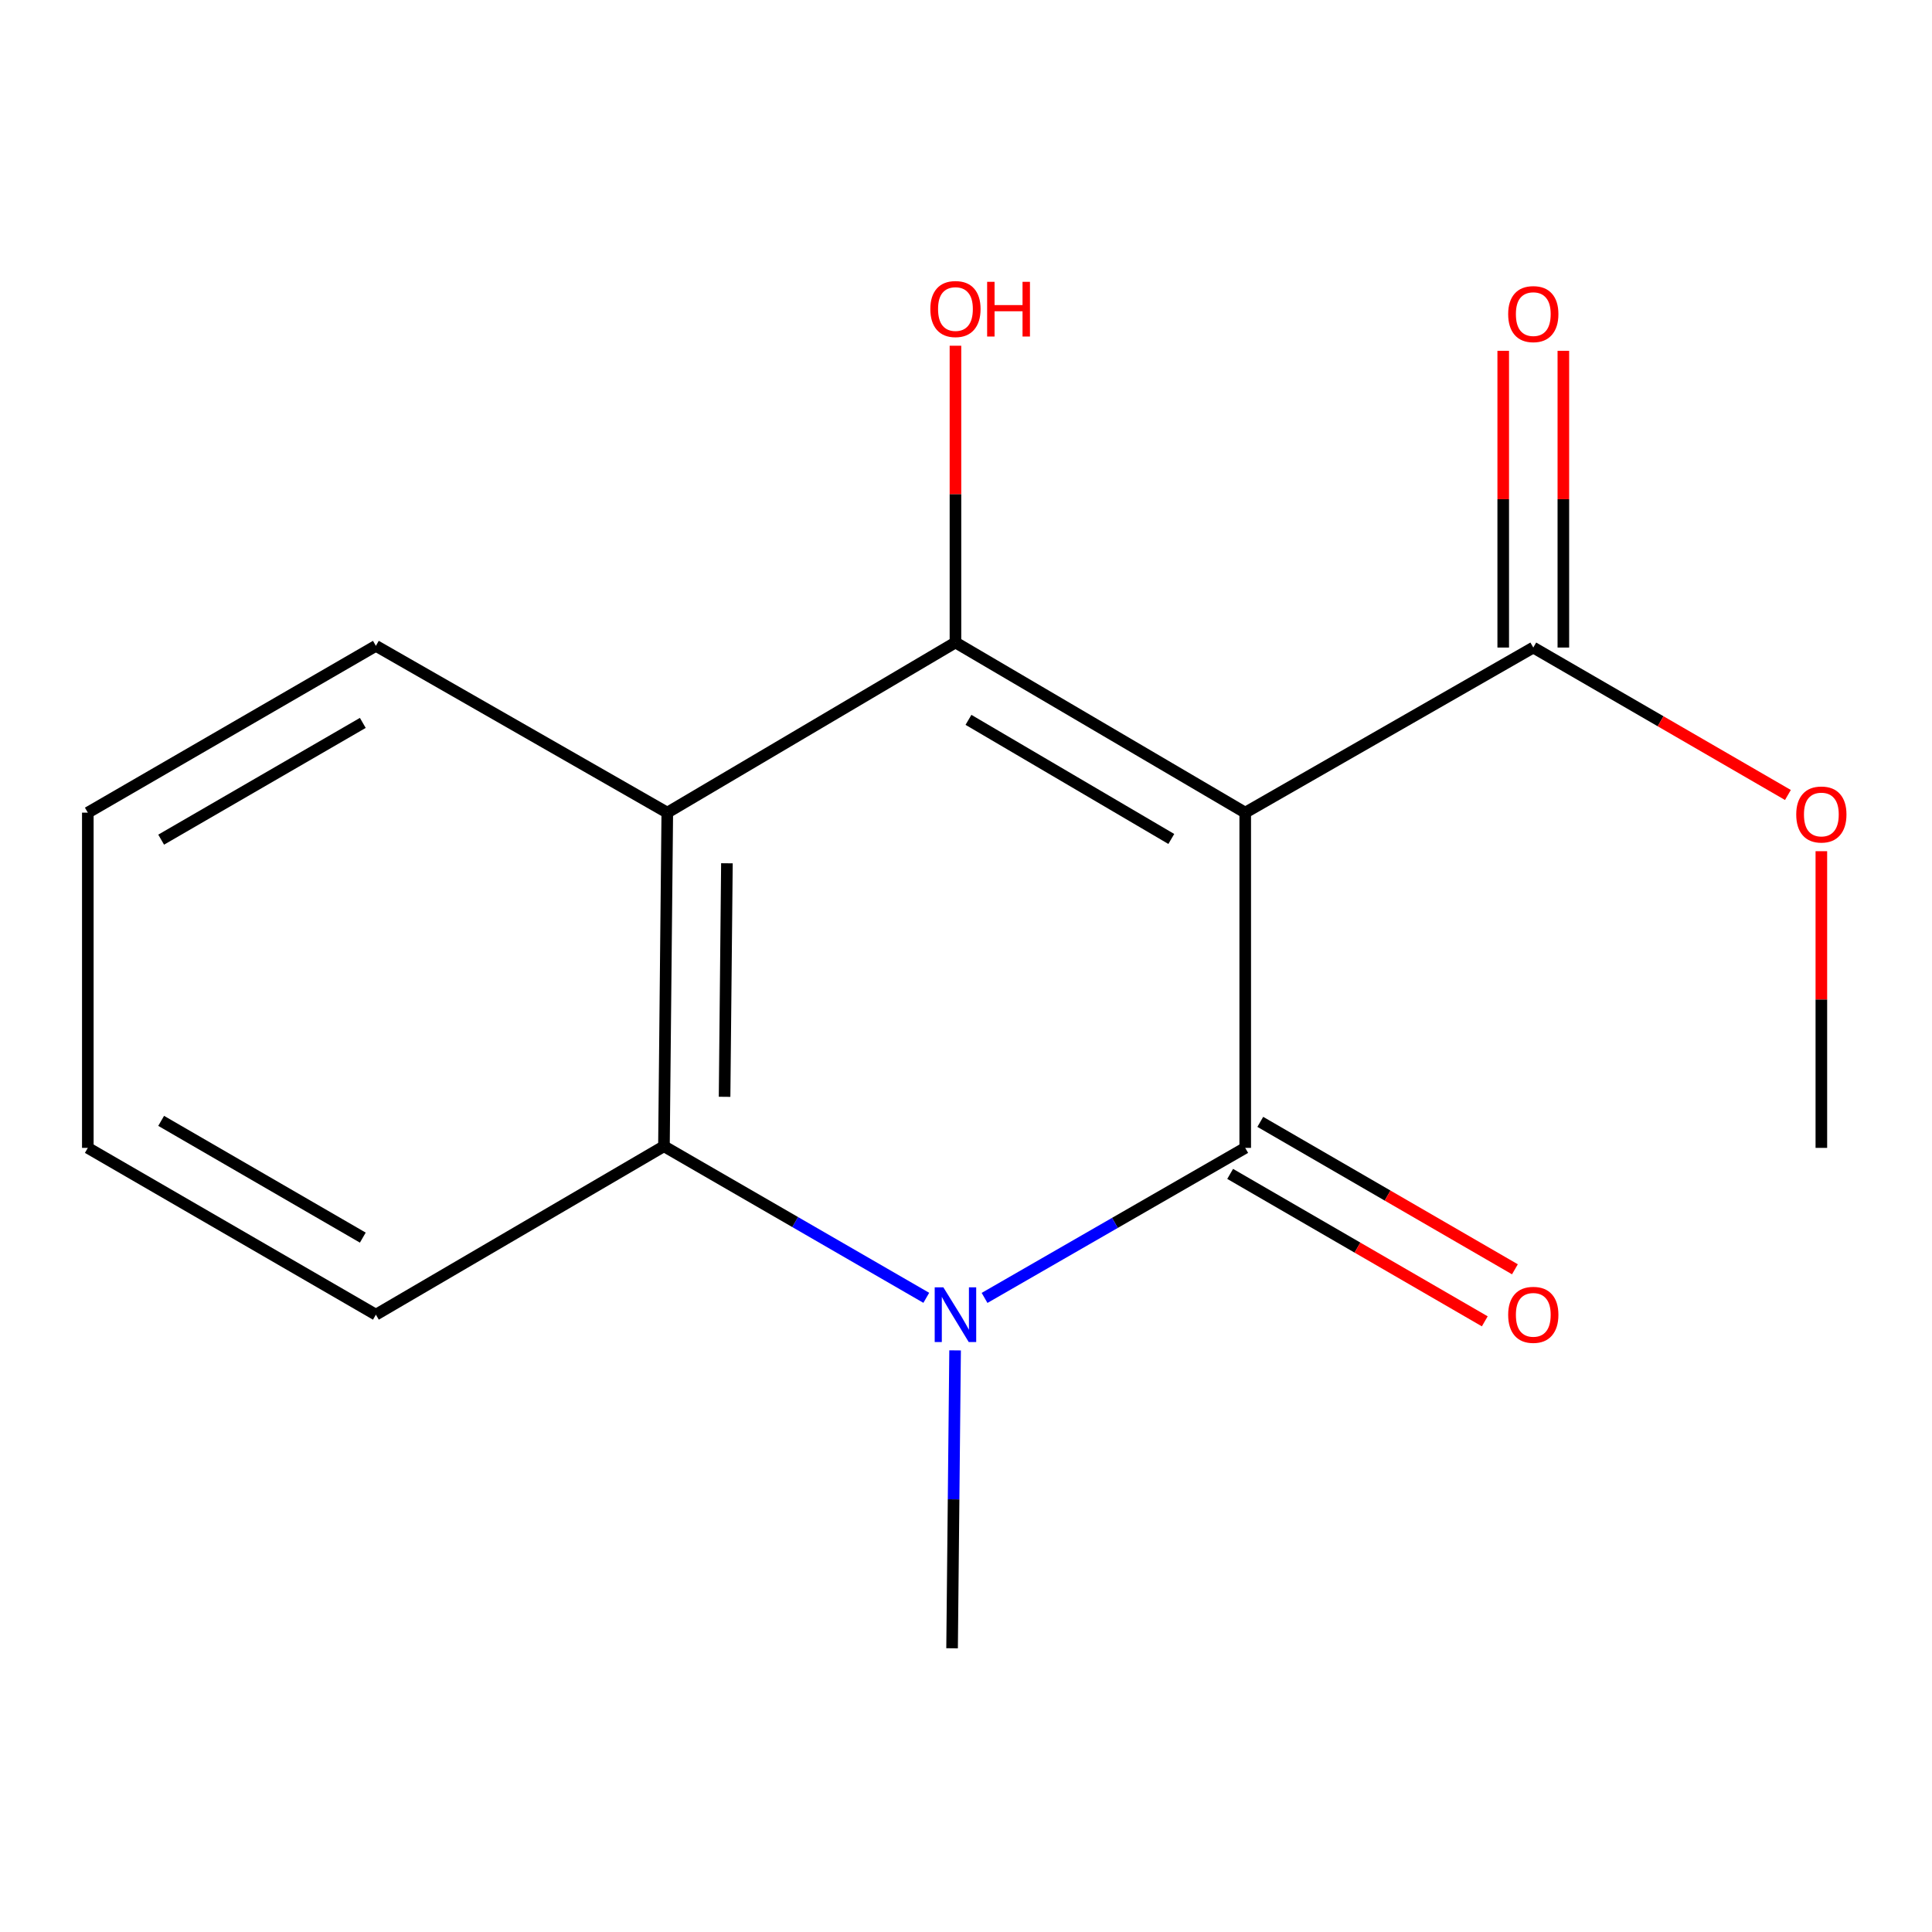 <?xml version='1.0' encoding='iso-8859-1'?>
<svg version='1.1' baseProfile='full'
              xmlns='http://www.w3.org/2000/svg'
                      xmlns:rdkit='http://www.rdkit.org/xml'
                      xmlns:xlink='http://www.w3.org/1999/xlink'
                  xml:space='preserve'
width='1000px' height='1000px' viewBox='0 0 1000 1000'>
<!-- END OF HEADER -->
<rect style='opacity:1.0;fill:#FFFFFF;stroke:none' width='1000' height='1000' x='0' y='0'> </rect>
<path class='bond-0' d='M 644.525,420.623 L 644.525,594.14' style='fill:none;fill-rule:evenodd;stroke:#000000;stroke-width:6px;stroke-linecap:butt;stroke-linejoin:miter;stroke-opacity:1' />
<path class='bond-1' d='M 644.525,420.623 L 494.541,332.541' style='fill:none;fill-rule:evenodd;stroke:#000000;stroke-width:6px;stroke-linecap:butt;stroke-linejoin:miter;stroke-opacity:1' />
<path class='bond-1' d='M 606.266,434.249 L 501.278,372.592' style='fill:none;fill-rule:evenodd;stroke:#000000;stroke-width:6px;stroke-linecap:butt;stroke-linejoin:miter;stroke-opacity:1' />
<path class='bond-5' d='M 644.525,420.623 L 793.627,335.17' style='fill:none;fill-rule:evenodd;stroke:#000000;stroke-width:6px;stroke-linecap:butt;stroke-linejoin:miter;stroke-opacity:1' />
<path class='bond-2' d='M 644.525,594.14 L 577.067,632.971' style='fill:none;fill-rule:evenodd;stroke:#000000;stroke-width:6px;stroke-linecap:butt;stroke-linejoin:miter;stroke-opacity:1' />
<path class='bond-2' d='M 577.067,632.971 L 509.608,671.802' style='fill:none;fill-rule:evenodd;stroke:#0000FF;stroke-width:6px;stroke-linecap:butt;stroke-linejoin:miter;stroke-opacity:1' />
<path class='bond-6' d='M 636.727,607.607 L 702.625,645.764' style='fill:none;fill-rule:evenodd;stroke:#000000;stroke-width:6px;stroke-linecap:butt;stroke-linejoin:miter;stroke-opacity:1' />
<path class='bond-6' d='M 702.625,645.764 L 768.522,683.921' style='fill:none;fill-rule:evenodd;stroke:#FF0000;stroke-width:6px;stroke-linecap:butt;stroke-linejoin:miter;stroke-opacity:1' />
<path class='bond-6' d='M 652.323,580.672 L 718.221,618.829' style='fill:none;fill-rule:evenodd;stroke:#000000;stroke-width:6px;stroke-linecap:butt;stroke-linejoin:miter;stroke-opacity:1' />
<path class='bond-6' d='M 718.221,618.829 L 784.118,656.986' style='fill:none;fill-rule:evenodd;stroke:#FF0000;stroke-width:6px;stroke-linecap:butt;stroke-linejoin:miter;stroke-opacity:1' />
<path class='bond-3' d='M 494.541,332.541 L 345.388,420.623' style='fill:none;fill-rule:evenodd;stroke:#000000;stroke-width:6px;stroke-linecap:butt;stroke-linejoin:miter;stroke-opacity:1' />
<path class='bond-8' d='M 494.541,332.541 L 494.541,255.745' style='fill:none;fill-rule:evenodd;stroke:#000000;stroke-width:6px;stroke-linecap:butt;stroke-linejoin:miter;stroke-opacity:1' />
<path class='bond-8' d='M 494.541,255.745 L 494.541,178.948' style='fill:none;fill-rule:evenodd;stroke:#FF0000;stroke-width:6px;stroke-linecap:butt;stroke-linejoin:miter;stroke-opacity:1' />
<path class='bond-9' d='M 494.355,698.952 L 493.575,776.048' style='fill:none;fill-rule:evenodd;stroke:#0000FF;stroke-width:6px;stroke-linecap:butt;stroke-linejoin:miter;stroke-opacity:1' />
<path class='bond-9' d='M 493.575,776.048 L 492.795,853.145' style='fill:none;fill-rule:evenodd;stroke:#000000;stroke-width:6px;stroke-linecap:butt;stroke-linejoin:miter;stroke-opacity:1' />
<path class='bond-16' d='M 479.445,671.752 L 411.552,632.522' style='fill:none;fill-rule:evenodd;stroke:#0000FF;stroke-width:6px;stroke-linecap:butt;stroke-linejoin:miter;stroke-opacity:1' />
<path class='bond-16' d='M 411.552,632.522 L 343.658,593.293' style='fill:none;fill-rule:evenodd;stroke:#000000;stroke-width:6px;stroke-linecap:butt;stroke-linejoin:miter;stroke-opacity:1' />
<path class='bond-4' d='M 345.388,420.623 L 343.658,593.293' style='fill:none;fill-rule:evenodd;stroke:#000000;stroke-width:6px;stroke-linecap:butt;stroke-linejoin:miter;stroke-opacity:1' />
<path class='bond-4' d='M 376.251,446.835 L 375.04,567.704' style='fill:none;fill-rule:evenodd;stroke:#000000;stroke-width:6px;stroke-linecap:butt;stroke-linejoin:miter;stroke-opacity:1' />
<path class='bond-11' d='M 345.388,420.623 L 194.557,334.288' style='fill:none;fill-rule:evenodd;stroke:#000000;stroke-width:6px;stroke-linecap:butt;stroke-linejoin:miter;stroke-opacity:1' />
<path class='bond-12' d='M 343.658,593.293 L 194.557,680.475' style='fill:none;fill-rule:evenodd;stroke:#000000;stroke-width:6px;stroke-linecap:butt;stroke-linejoin:miter;stroke-opacity:1' />
<path class='bond-7' d='M 809.189,335.17 L 809.189,258.373' style='fill:none;fill-rule:evenodd;stroke:#000000;stroke-width:6px;stroke-linecap:butt;stroke-linejoin:miter;stroke-opacity:1' />
<path class='bond-7' d='M 809.189,258.373 L 809.189,181.576' style='fill:none;fill-rule:evenodd;stroke:#FF0000;stroke-width:6px;stroke-linecap:butt;stroke-linejoin:miter;stroke-opacity:1' />
<path class='bond-7' d='M 778.065,335.17 L 778.065,258.373' style='fill:none;fill-rule:evenodd;stroke:#000000;stroke-width:6px;stroke-linecap:butt;stroke-linejoin:miter;stroke-opacity:1' />
<path class='bond-7' d='M 778.065,258.373 L 778.065,181.576' style='fill:none;fill-rule:evenodd;stroke:#FF0000;stroke-width:6px;stroke-linecap:butt;stroke-linejoin:miter;stroke-opacity:1' />
<path class='bond-10' d='M 793.627,335.17 L 859.525,373.326' style='fill:none;fill-rule:evenodd;stroke:#000000;stroke-width:6px;stroke-linecap:butt;stroke-linejoin:miter;stroke-opacity:1' />
<path class='bond-10' d='M 859.525,373.326 L 925.422,411.483' style='fill:none;fill-rule:evenodd;stroke:#FF0000;stroke-width:6px;stroke-linecap:butt;stroke-linejoin:miter;stroke-opacity:1' />
<path class='bond-13' d='M 942.729,440.58 L 942.729,517.36' style='fill:none;fill-rule:evenodd;stroke:#FF0000;stroke-width:6px;stroke-linecap:butt;stroke-linejoin:miter;stroke-opacity:1' />
<path class='bond-13' d='M 942.729,517.36 L 942.729,594.14' style='fill:none;fill-rule:evenodd;stroke:#000000;stroke-width:6px;stroke-linecap:butt;stroke-linejoin:miter;stroke-opacity:1' />
<path class='bond-14' d='M 194.557,334.288 L 45.455,420.623' style='fill:none;fill-rule:evenodd;stroke:#000000;stroke-width:6px;stroke-linecap:butt;stroke-linejoin:miter;stroke-opacity:1' />
<path class='bond-14' d='M 187.787,374.173 L 83.416,434.607' style='fill:none;fill-rule:evenodd;stroke:#000000;stroke-width:6px;stroke-linecap:butt;stroke-linejoin:miter;stroke-opacity:1' />
<path class='bond-17' d='M 194.557,680.475 L 45.455,594.14' style='fill:none;fill-rule:evenodd;stroke:#000000;stroke-width:6px;stroke-linecap:butt;stroke-linejoin:miter;stroke-opacity:1' />
<path class='bond-17' d='M 187.787,640.59 L 83.416,580.155' style='fill:none;fill-rule:evenodd;stroke:#000000;stroke-width:6px;stroke-linecap:butt;stroke-linejoin:miter;stroke-opacity:1' />
<path class='bond-15' d='M 45.455,420.623 L 45.455,594.14' style='fill:none;fill-rule:evenodd;stroke:#000000;stroke-width:6px;stroke-linecap:butt;stroke-linejoin:miter;stroke-opacity:1' />
<path  class='atom-3' d='M 488.281 666.315
L 497.561 681.315
Q 498.481 682.795, 499.961 685.475
Q 501.441 688.155, 501.521 688.315
L 501.521 666.315
L 505.281 666.315
L 505.281 694.635
L 501.401 694.635
L 491.441 678.235
Q 490.281 676.315, 489.041 674.115
Q 487.841 671.915, 487.481 671.235
L 487.481 694.635
L 483.801 694.635
L 483.801 666.315
L 488.281 666.315
' fill='#0000FF'/>
<path  class='atom-7' d='M 780.627 680.555
Q 780.627 673.755, 783.987 669.955
Q 787.347 666.155, 793.627 666.155
Q 799.907 666.155, 803.267 669.955
Q 806.627 673.755, 806.627 680.555
Q 806.627 687.435, 803.227 691.355
Q 799.827 695.235, 793.627 695.235
Q 787.387 695.235, 783.987 691.355
Q 780.627 687.475, 780.627 680.555
M 793.627 692.035
Q 797.947 692.035, 800.267 689.155
Q 802.627 686.235, 802.627 680.555
Q 802.627 674.995, 800.267 672.195
Q 797.947 669.355, 793.627 669.355
Q 789.307 669.355, 786.947 672.155
Q 784.627 674.955, 784.627 680.555
Q 784.627 686.275, 786.947 689.155
Q 789.307 692.035, 793.627 692.035
' fill='#FF0000'/>
<path  class='atom-8' d='M 780.627 162.58
Q 780.627 155.78, 783.987 151.98
Q 787.347 148.18, 793.627 148.18
Q 799.907 148.18, 803.267 151.98
Q 806.627 155.78, 806.627 162.58
Q 806.627 169.46, 803.227 173.38
Q 799.827 177.26, 793.627 177.26
Q 787.387 177.26, 783.987 173.38
Q 780.627 169.5, 780.627 162.58
M 793.627 174.06
Q 797.947 174.06, 800.267 171.18
Q 802.627 168.26, 802.627 162.58
Q 802.627 157.02, 800.267 154.22
Q 797.947 151.38, 793.627 151.38
Q 789.307 151.38, 786.947 154.18
Q 784.627 156.98, 784.627 162.58
Q 784.627 168.3, 786.947 171.18
Q 789.307 174.06, 793.627 174.06
' fill='#FF0000'/>
<path  class='atom-9' d='M 481.541 159.951
Q 481.541 153.151, 484.901 149.351
Q 488.261 145.551, 494.541 145.551
Q 500.821 145.551, 504.181 149.351
Q 507.541 153.151, 507.541 159.951
Q 507.541 166.831, 504.141 170.751
Q 500.741 174.631, 494.541 174.631
Q 488.301 174.631, 484.901 170.751
Q 481.541 166.871, 481.541 159.951
M 494.541 171.431
Q 498.861 171.431, 501.181 168.551
Q 503.541 165.631, 503.541 159.951
Q 503.541 154.391, 501.181 151.591
Q 498.861 148.751, 494.541 148.751
Q 490.221 148.751, 487.861 151.551
Q 485.541 154.351, 485.541 159.951
Q 485.541 165.671, 487.861 168.551
Q 490.221 171.431, 494.541 171.431
' fill='#FF0000'/>
<path  class='atom-9' d='M 510.941 145.871
L 514.781 145.871
L 514.781 157.911
L 529.261 157.911
L 529.261 145.871
L 533.101 145.871
L 533.101 174.191
L 529.261 174.191
L 529.261 161.111
L 514.781 161.111
L 514.781 174.191
L 510.941 174.191
L 510.941 145.871
' fill='#FF0000'/>
<path  class='atom-11' d='M 929.729 421.584
Q 929.729 414.784, 933.089 410.984
Q 936.449 407.184, 942.729 407.184
Q 949.009 407.184, 952.369 410.984
Q 955.729 414.784, 955.729 421.584
Q 955.729 428.464, 952.329 432.384
Q 948.929 436.264, 942.729 436.264
Q 936.489 436.264, 933.089 432.384
Q 929.729 428.504, 929.729 421.584
M 942.729 433.064
Q 947.049 433.064, 949.369 430.184
Q 951.729 427.264, 951.729 421.584
Q 951.729 416.024, 949.369 413.224
Q 947.049 410.384, 942.729 410.384
Q 938.409 410.384, 936.049 413.184
Q 933.729 415.984, 933.729 421.584
Q 933.729 427.304, 936.049 430.184
Q 938.409 433.064, 942.729 433.064
' fill='#FF0000'/>
</svg>
